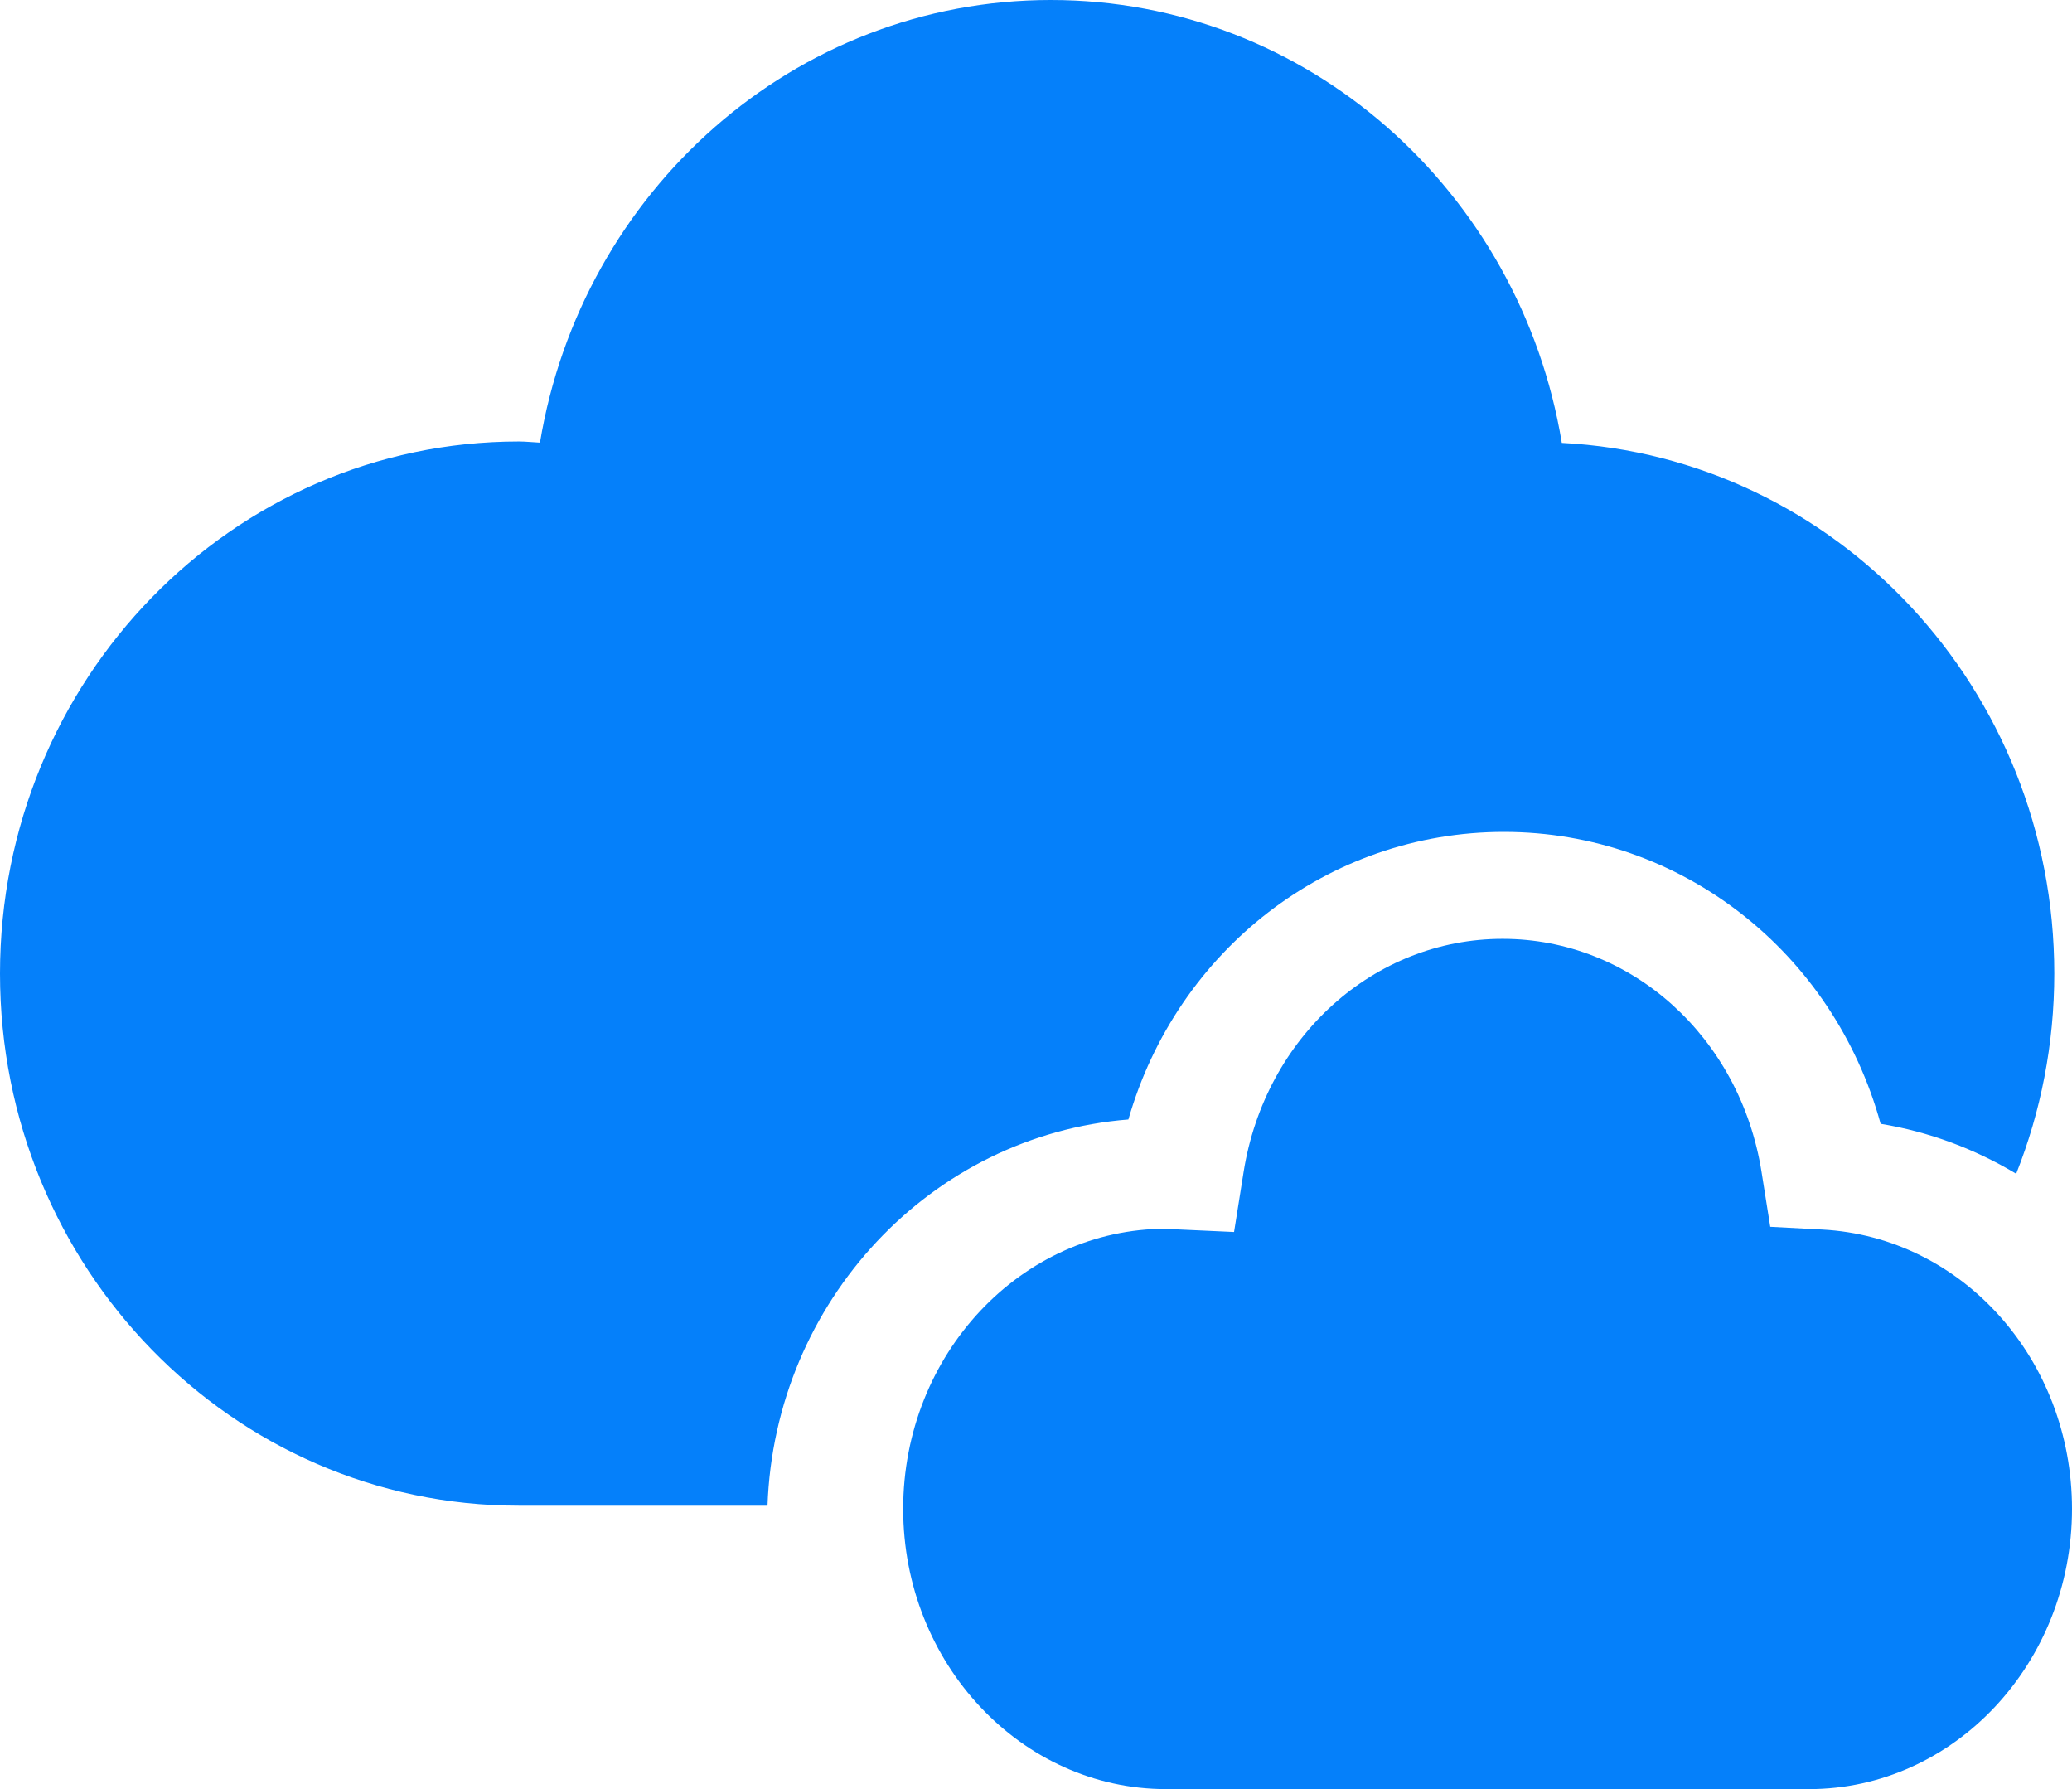 <?xml version="1.0" encoding="UTF-8"?>
<svg width="117px" height="101px" viewBox="0 0 117 101" version="1.1" xmlns="http://www.w3.org/2000/svg" xmlns:xlink="http://www.w3.org/1999/xlink">
    <!-- Generator: sketchtool 58 (101010) - https://sketch.com -->
    <title>532308FA-52BA-45C2-92E9-ACACE4CAB4BB</title>
    <desc>Created with sketchtool.</desc>
    <g id="Primary" stroke="none" stroke-width="1" fill="none" fill-rule="evenodd">
        <g id="Pricing" transform="translate(-437, -3895)" fill="#0580FA">
            <g id="FAQ" transform="translate(256, 3806)">
                <g id="RANDO-CLOUD-BLUE" transform="translate(181, 89)">
                    <path d="M63.717,63.198 C66.458,53.647 74.993,46.964 84.922,46.964 C94.935,46.964 103.531,53.762 106.194,63.442 C108.957,63.895 111.536,64.875 113.848,66.262 C115.233,62.773 116,58.958 116,54.96 C116,38.887 103.675,25.8 88.191,25.003 C85.851,10.817 73.842,0 59.34,0 C44.841,0 32.837,10.81 30.491,24.988 C30.091,24.971 29.701,24.923 29.296,24.923 C13.115,24.923 0,38.374 0,54.96 C0,71.55 13.115,85 29.296,85 L43.339,85 C43.745,73.456 52.577,64.079 63.717,63.198" id="Fill-3"></path>
                    <path d="M102.902,69.412 L99.961,69.256 L99.47,66.163 C98.26,58.537 92.109,53 84.847,53 C77.588,53 71.438,58.533 70.224,66.154 L69.684,69.55 L66.432,69.401 C66.432,69.401 65.909,69.365 65.854,69.365 C57.662,69.365 51,76.459 51,85.18 C51,93.903 57.662,101 65.854,101 L102.148,101 C110.336,101 117,93.903 117,85.18 C117,76.761 110.807,69.835 102.902,69.412" id="Fill-6"></path>
                </g>
            </g>
        </g>
    </g>
</svg>